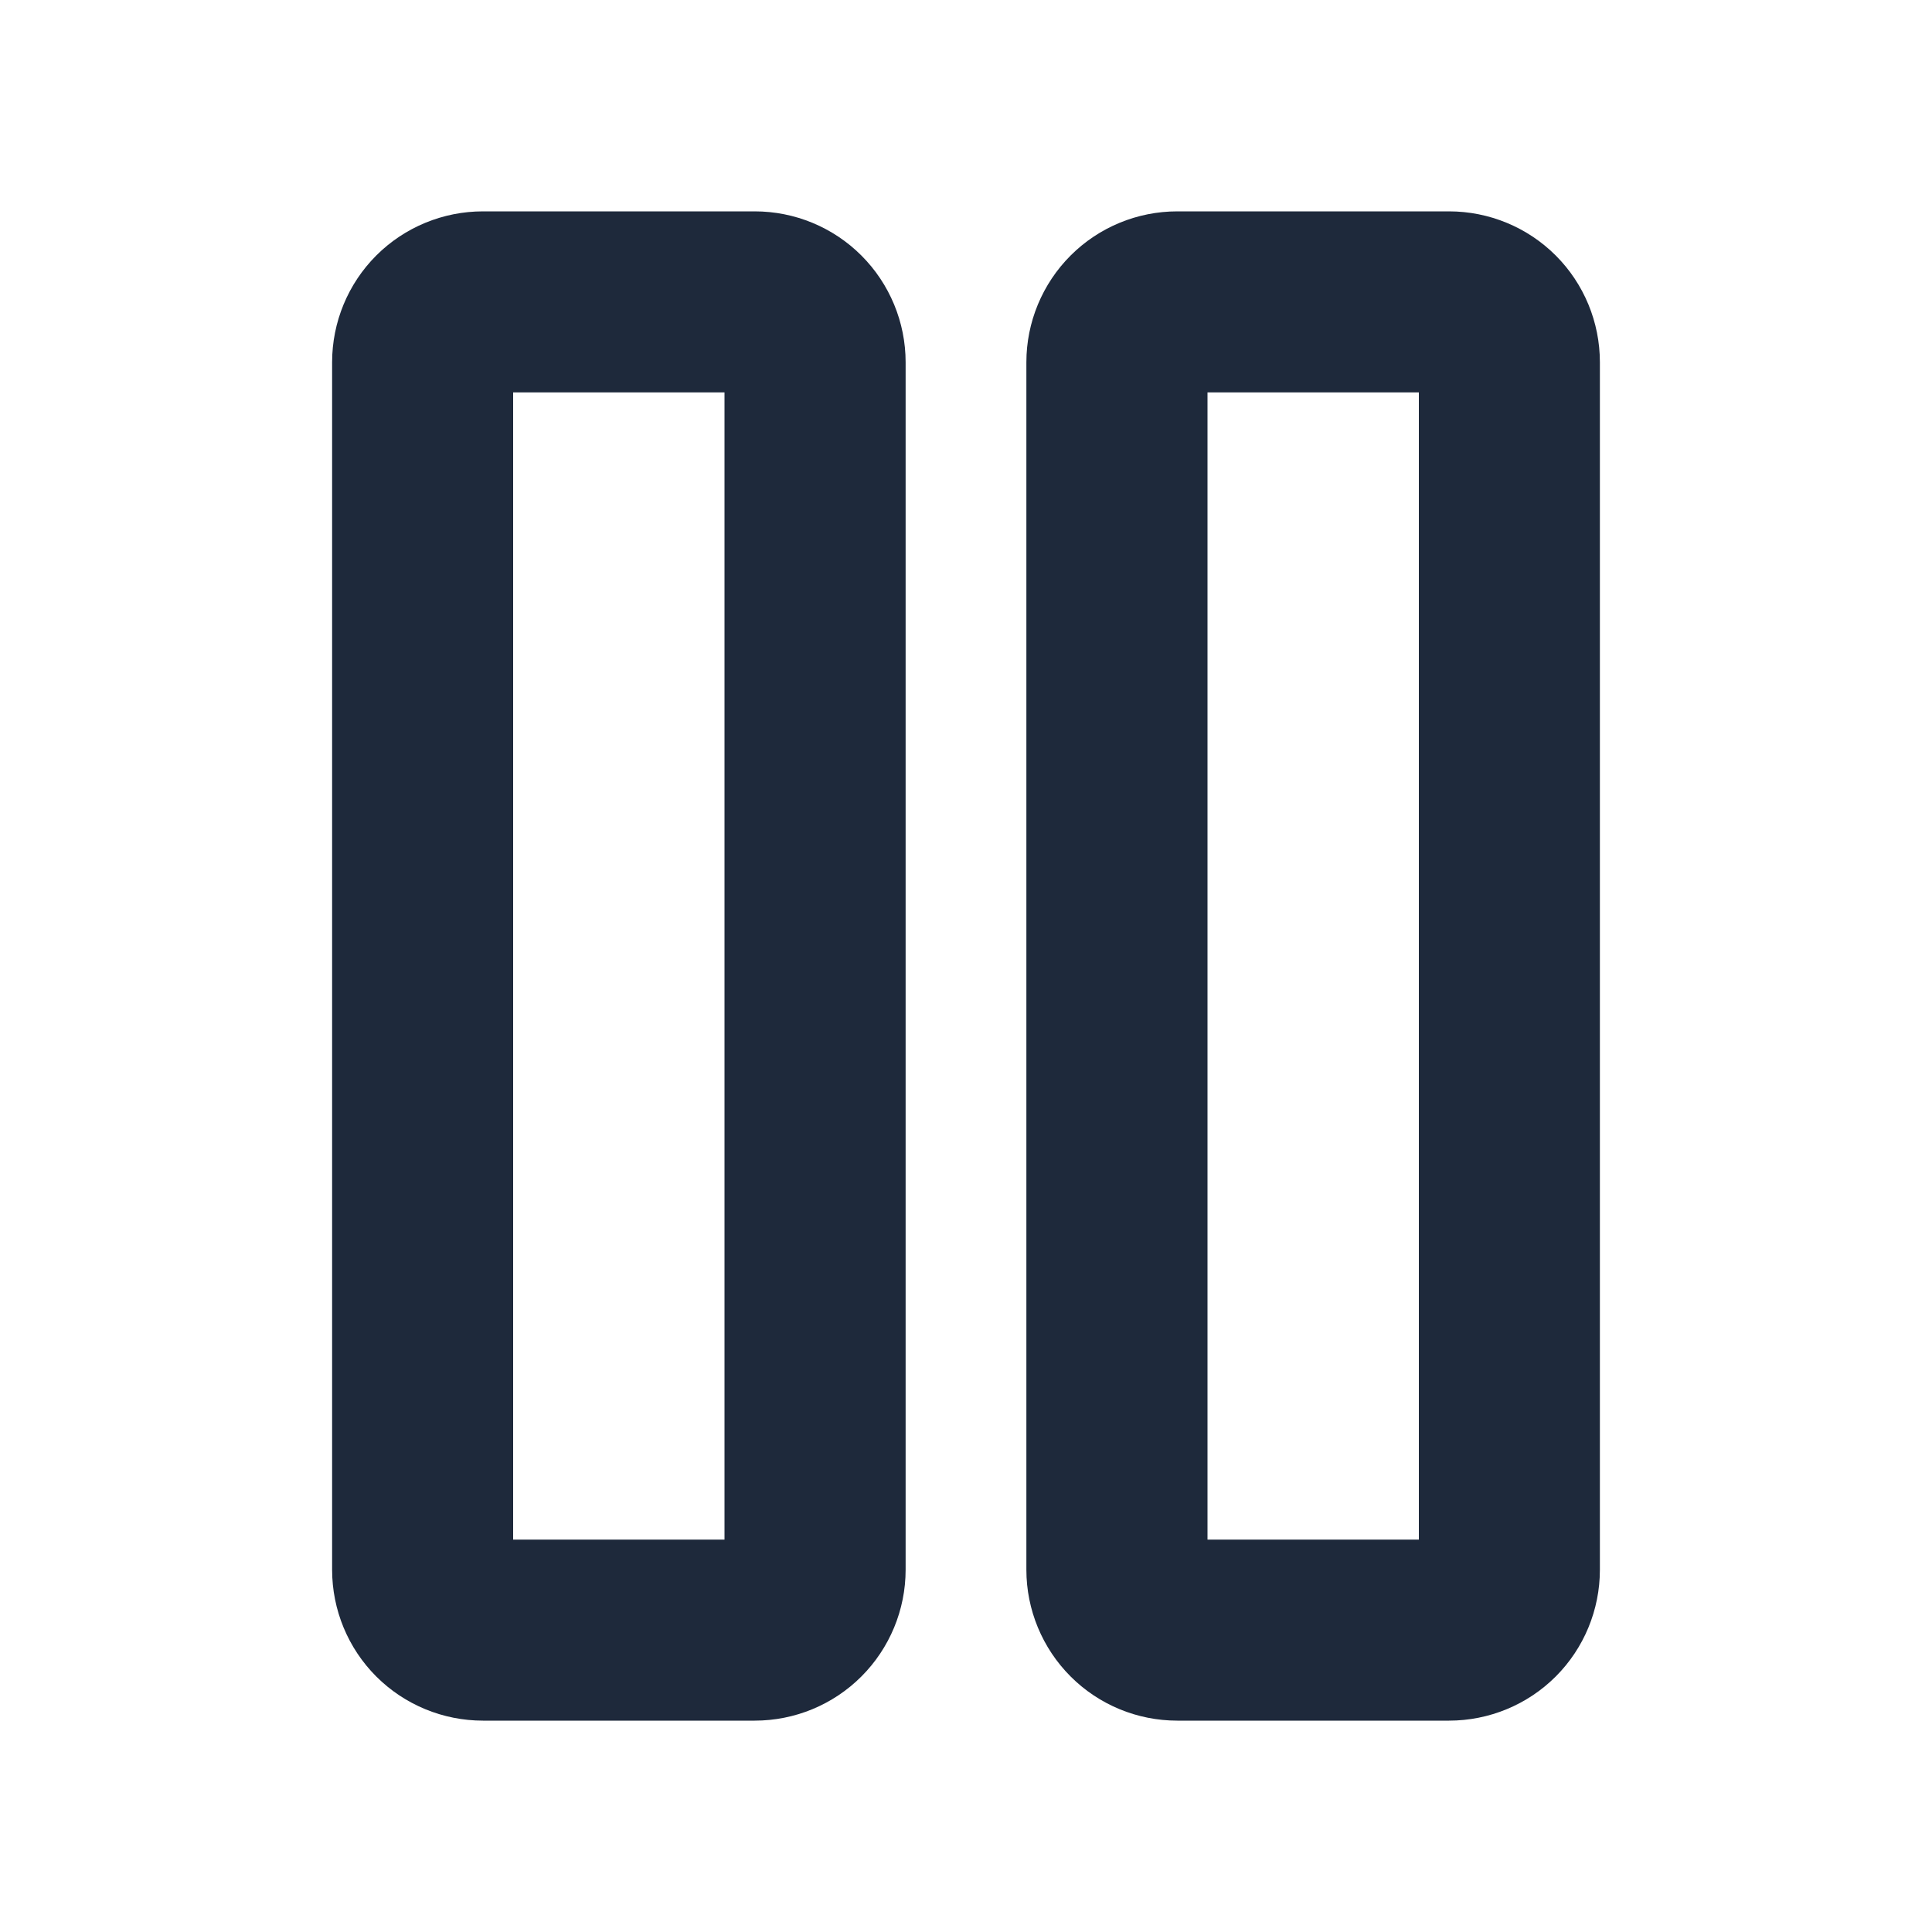 <svg width="20" height="20" viewBox="0 0 20 20" fill="none" xmlns="http://www.w3.org/2000/svg">
<path d="M7.812 2.188H5C4.586 2.188 4.188 2.352 3.895 2.645C3.602 2.938 3.438 3.336 3.438 3.75V16.25C3.438 16.664 3.602 17.062 3.895 17.355C4.188 17.648 4.586 17.812 5 17.812H7.812C8.227 17.812 8.624 17.648 8.917 17.355C9.21 17.062 9.375 16.664 9.375 16.25V3.75C9.375 3.336 9.21 2.938 8.917 2.645C8.624 2.352 8.227 2.188 7.812 2.188ZM7.5 15.938H5.312V4.062H7.5V15.938ZM15 2.188H12.188C11.773 2.188 11.376 2.352 11.083 2.645C10.79 2.938 10.625 3.336 10.625 3.75V16.25C10.625 16.664 10.79 17.062 11.083 17.355C11.376 17.648 11.773 17.812 12.188 17.812H15C15.414 17.812 15.812 17.648 16.105 17.355C16.398 17.062 16.562 16.664 16.562 16.25V3.75C16.562 3.336 16.398 2.938 16.105 2.645C15.812 2.352 15.414 2.188 15 2.188ZM14.688 15.938H12.5V4.062H14.688V15.938Z" fill="#1E293B"/>
</svg>
